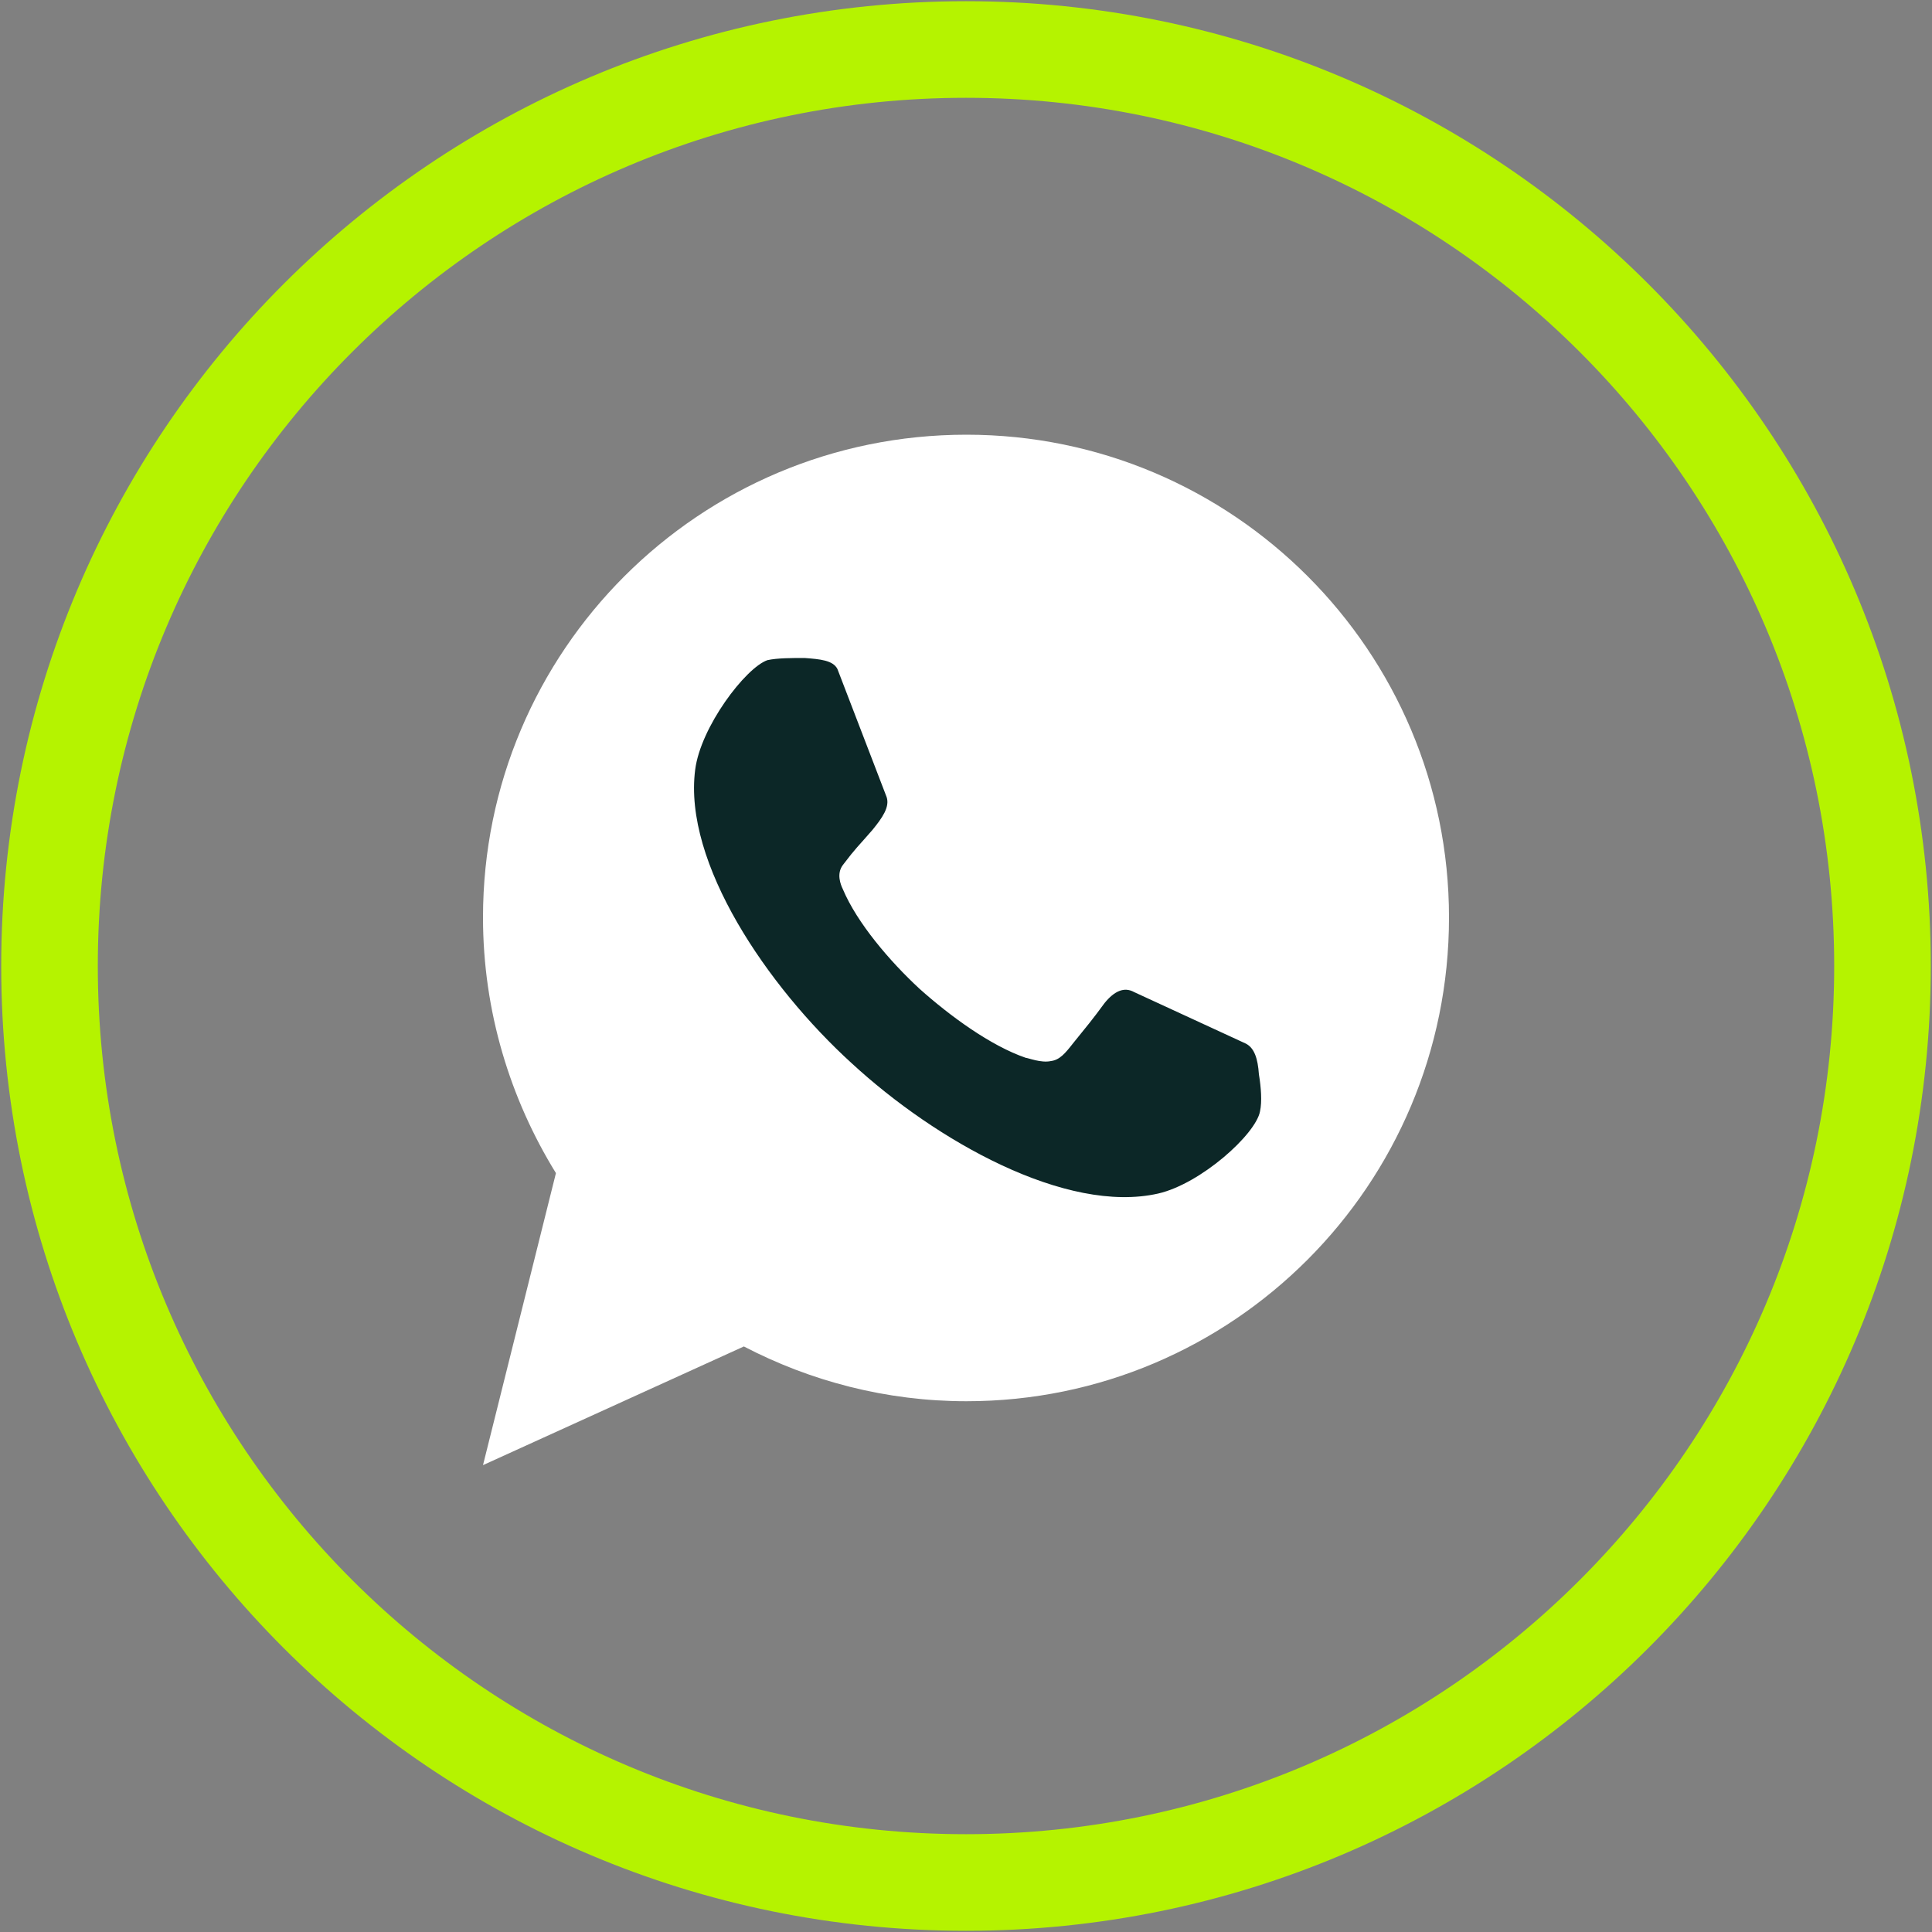 <svg width="40" height="40" viewBox="0 0 40 40" fill="none" xmlns="http://www.w3.org/2000/svg">
<rect x="0" y="0" width="40" height="40" fill="#808080" stroke="none"/>
<path d="M20 1.025C30.479 1.025 38.975 9.52 38.975 20C38.975 30.479 30.479 38.975 20 38.975C9.52 38.975 1.025 30.479 1.025 20C1.025 9.52 9.52 1.025 20 1.025Z" stroke="#B5F300" stroke-width="2"/>
<path d="M19.197 20.226C18.687 19.755 18.121 19.092 17.875 18.507C17.838 18.431 17.762 18.243 17.875 18.092C18.102 17.79 18.14 17.77 18.385 17.487C18.555 17.279 18.687 17.09 18.631 16.919L17.782 14.709C17.706 14.558 17.48 14.54 17.215 14.52C16.988 14.52 16.744 14.52 16.573 14.557C16.195 14.689 15.421 15.709 15.327 16.447C15.119 18.052 16.573 20.187 18.027 21.511C19.482 22.853 21.729 24.119 23.316 23.76C24.052 23.59 24.997 22.739 25.072 22.343C25.11 22.173 25.091 21.927 25.053 21.7C25.035 21.436 24.977 21.248 24.826 21.172L22.901 20.283C22.73 20.189 22.56 20.265 22.39 20.473C22.183 20.756 22.087 20.87 21.843 21.172C21.711 21.341 21.616 21.455 21.465 21.473C21.294 21.511 21.068 21.417 21.031 21.417C20.425 21.209 19.726 20.699 19.197 20.226ZM11.51 24.288L10 30.334L15.401 27.877C16.779 28.595 18.347 29.011 20.009 29.011C25.523 29.011 30 24.532 30 18.996C30 13.479 25.523 9 20.009 9C14.475 9 10 13.478 10 18.995C10 20.943 10.566 22.758 11.51 24.288Z" fill="white"/>
<path d="M19.037 20.471C18.425 19.905 17.745 19.11 17.45 18.409C17.405 18.317 17.314 18.091 17.45 17.91C17.723 17.548 17.768 17.524 18.062 17.184C18.266 16.934 18.425 16.708 18.357 16.503L17.338 13.851C17.247 13.67 16.976 13.647 16.659 13.623C16.386 13.623 16.093 13.623 15.888 13.668C15.434 13.827 14.505 15.051 14.393 15.936C14.143 17.862 15.888 20.425 17.633 22.013C19.378 23.623 22.075 25.142 23.979 24.711C24.862 24.508 25.997 23.487 26.087 23.011C26.131 22.808 26.109 22.513 26.064 22.24C26.042 21.923 25.973 21.697 25.792 21.606L23.481 20.54C23.276 20.426 23.072 20.517 22.869 20.767C22.62 21.107 22.505 21.244 22.212 21.606C22.053 21.809 21.939 21.945 21.758 21.968C21.553 22.013 21.282 21.901 21.237 21.901C20.51 21.651 19.671 21.038 19.037 20.471Z" fill="#0C2727"/>
</svg>
